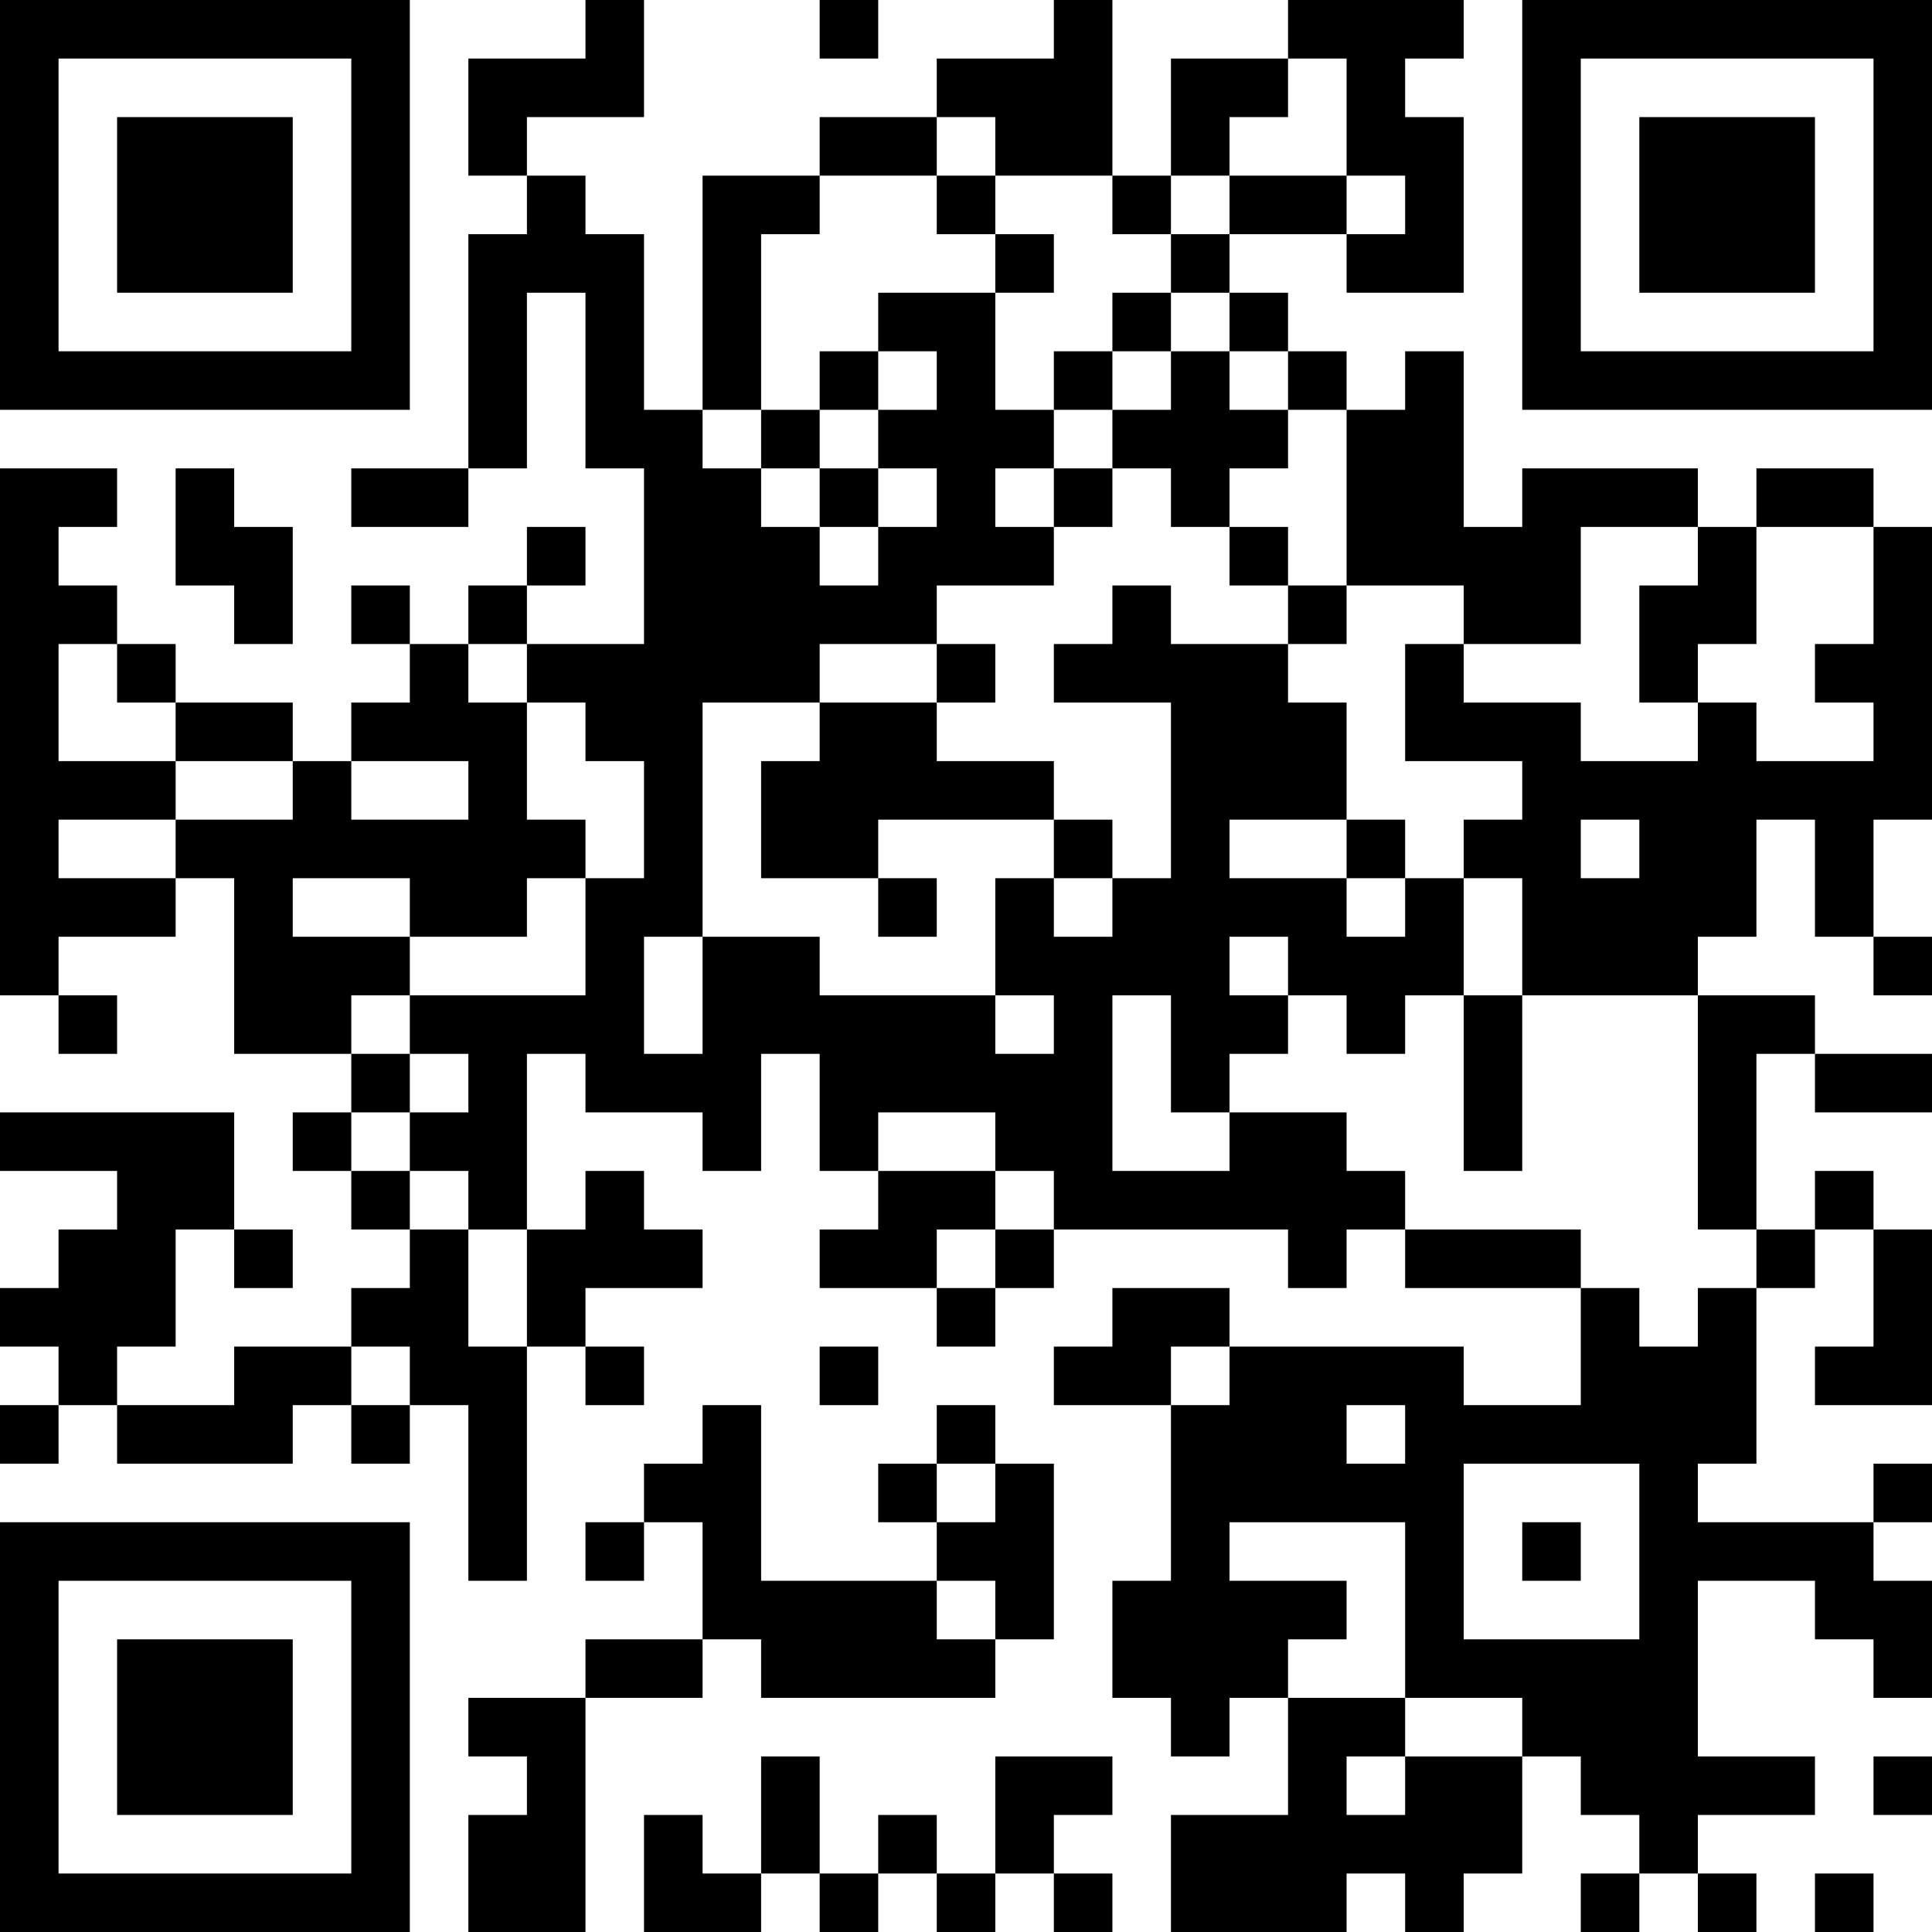 <?xml version="1.0" encoding="UTF-8"?>
<svg xmlns="http://www.w3.org/2000/svg" version="1.1" width="250" height="250" viewBox="0 0 250 250"><rect x="0" y="0" width="250" height="250" fill="#ffffff"/><g transform="scale(7.576)"><g transform="translate(0,0)"><path fill-rule="evenodd" d="M10 0L10 1L8 1L8 3L9 3L9 4L8 4L8 8L6 8L6 9L8 9L8 8L9 8L9 5L10 5L10 8L11 8L11 11L9 11L9 10L10 10L10 9L9 9L9 10L8 10L8 11L7 11L7 10L6 10L6 11L7 11L7 12L6 12L6 13L5 13L5 12L3 12L3 11L2 11L2 10L1 10L1 9L2 9L2 8L0 8L0 17L1 17L1 18L2 18L2 17L1 17L1 16L3 16L3 15L4 15L4 18L6 18L6 19L5 19L5 20L6 20L6 21L7 21L7 22L6 22L6 23L4 23L4 24L2 24L2 23L3 23L3 21L4 21L4 22L5 22L5 21L4 21L4 19L0 19L0 20L2 20L2 21L1 21L1 22L0 22L0 23L1 23L1 24L0 24L0 25L1 25L1 24L2 24L2 25L5 25L5 24L6 24L6 25L7 25L7 24L8 24L8 27L9 27L9 23L10 23L10 24L11 24L11 23L10 23L10 22L12 22L12 21L11 21L11 20L10 20L10 21L9 21L9 18L10 18L10 19L12 19L12 20L13 20L13 18L14 18L14 20L15 20L15 21L14 21L14 22L16 22L16 23L17 23L17 22L18 22L18 21L22 21L22 22L23 22L23 21L24 21L24 22L27 22L27 24L25 24L25 23L21 23L21 22L19 22L19 23L18 23L18 24L20 24L20 27L19 27L19 29L20 29L20 30L21 30L21 29L22 29L22 31L20 31L20 33L23 33L23 32L24 32L24 33L25 33L25 32L26 32L26 30L27 30L27 31L28 31L28 32L27 32L27 33L28 33L28 32L29 32L29 33L30 33L30 32L29 32L29 31L31 31L31 30L29 30L29 27L31 27L31 28L32 28L32 29L33 29L33 27L32 27L32 26L33 26L33 25L32 25L32 26L29 26L29 25L30 25L30 22L31 22L31 21L32 21L32 23L31 23L31 24L33 24L33 21L32 21L32 20L31 20L31 21L30 21L30 18L31 18L31 19L33 19L33 18L31 18L31 17L29 17L29 16L30 16L30 14L31 14L31 16L32 16L32 17L33 17L33 16L32 16L32 14L33 14L33 9L32 9L32 8L30 8L30 9L29 9L29 8L26 8L26 9L25 9L25 6L24 6L24 7L23 7L23 6L22 6L22 5L21 5L21 4L23 4L23 5L25 5L25 2L24 2L24 1L25 1L25 0L22 0L22 1L20 1L20 3L19 3L19 0L18 0L18 1L16 1L16 2L14 2L14 3L12 3L12 7L11 7L11 4L10 4L10 3L9 3L9 2L11 2L11 0ZM14 0L14 1L15 1L15 0ZM22 1L22 2L21 2L21 3L20 3L20 4L19 4L19 3L17 3L17 2L16 2L16 3L14 3L14 4L13 4L13 7L12 7L12 8L13 8L13 9L14 9L14 10L15 10L15 9L16 9L16 8L15 8L15 7L16 7L16 6L15 6L15 5L17 5L17 7L18 7L18 8L17 8L17 9L18 9L18 10L16 10L16 11L14 11L14 12L12 12L12 16L11 16L11 18L12 18L12 16L14 16L14 17L17 17L17 18L18 18L18 17L17 17L17 15L18 15L18 16L19 16L19 15L20 15L20 12L18 12L18 11L19 11L19 10L20 10L20 11L22 11L22 12L23 12L23 14L21 14L21 15L23 15L23 16L24 16L24 15L25 15L25 17L24 17L24 18L23 18L23 17L22 17L22 16L21 16L21 17L22 17L22 18L21 18L21 19L20 19L20 17L19 17L19 20L21 20L21 19L23 19L23 20L24 20L24 21L27 21L27 22L28 22L28 23L29 23L29 22L30 22L30 21L29 21L29 17L26 17L26 15L25 15L25 14L26 14L26 13L24 13L24 11L25 11L25 12L27 12L27 13L29 13L29 12L30 12L30 13L32 13L32 12L31 12L31 11L32 11L32 9L30 9L30 11L29 11L29 12L28 12L28 10L29 10L29 9L27 9L27 11L25 11L25 10L23 10L23 7L22 7L22 6L21 6L21 5L20 5L20 4L21 4L21 3L23 3L23 4L24 4L24 3L23 3L23 1ZM16 3L16 4L17 4L17 5L18 5L18 4L17 4L17 3ZM19 5L19 6L18 6L18 7L19 7L19 8L18 8L18 9L19 9L19 8L20 8L20 9L21 9L21 10L22 10L22 11L23 11L23 10L22 10L22 9L21 9L21 8L22 8L22 7L21 7L21 6L20 6L20 5ZM14 6L14 7L13 7L13 8L14 8L14 9L15 9L15 8L14 8L14 7L15 7L15 6ZM19 6L19 7L20 7L20 6ZM3 8L3 10L4 10L4 11L5 11L5 9L4 9L4 8ZM1 11L1 13L3 13L3 14L1 14L1 15L3 15L3 14L5 14L5 13L3 13L3 12L2 12L2 11ZM8 11L8 12L9 12L9 14L10 14L10 15L9 15L9 16L7 16L7 15L5 15L5 16L7 16L7 17L6 17L6 18L7 18L7 19L6 19L6 20L7 20L7 21L8 21L8 23L9 23L9 21L8 21L8 20L7 20L7 19L8 19L8 18L7 18L7 17L10 17L10 15L11 15L11 13L10 13L10 12L9 12L9 11ZM16 11L16 12L14 12L14 13L13 13L13 15L15 15L15 16L16 16L16 15L15 15L15 14L18 14L18 15L19 15L19 14L18 14L18 13L16 13L16 12L17 12L17 11ZM6 13L6 14L8 14L8 13ZM23 14L23 15L24 15L24 14ZM27 14L27 15L28 15L28 14ZM25 17L25 20L26 20L26 17ZM15 19L15 20L17 20L17 21L16 21L16 22L17 22L17 21L18 21L18 20L17 20L17 19ZM6 23L6 24L7 24L7 23ZM14 23L14 24L15 24L15 23ZM20 23L20 24L21 24L21 23ZM12 24L12 25L11 25L11 26L10 26L10 27L11 27L11 26L12 26L12 28L10 28L10 29L8 29L8 30L9 30L9 31L8 31L8 33L10 33L10 29L12 29L12 28L13 28L13 29L17 29L17 28L18 28L18 25L17 25L17 24L16 24L16 25L15 25L15 26L16 26L16 27L13 27L13 24ZM23 24L23 25L24 25L24 24ZM16 25L16 26L17 26L17 25ZM25 25L25 28L28 28L28 25ZM21 26L21 27L23 27L23 28L22 28L22 29L24 29L24 30L23 30L23 31L24 31L24 30L26 30L26 29L24 29L24 26ZM26 26L26 27L27 27L27 26ZM16 27L16 28L17 28L17 27ZM13 30L13 32L12 32L12 31L11 31L11 33L13 33L13 32L14 32L14 33L15 33L15 32L16 32L16 33L17 33L17 32L18 32L18 33L19 33L19 32L18 32L18 31L19 31L19 30L17 30L17 32L16 32L16 31L15 31L15 32L14 32L14 30ZM32 30L32 31L33 31L33 30ZM31 32L31 33L32 33L32 32ZM0 0L0 7L7 7L7 0ZM1 1L1 6L6 6L6 1ZM2 2L2 5L5 5L5 2ZM26 0L26 7L33 7L33 0ZM27 1L27 6L32 6L32 1ZM28 2L28 5L31 5L31 2ZM0 26L0 33L7 33L7 26ZM1 27L1 32L6 32L6 27ZM2 28L2 31L5 31L5 28Z" fill="#000000"/></g></g></svg>
